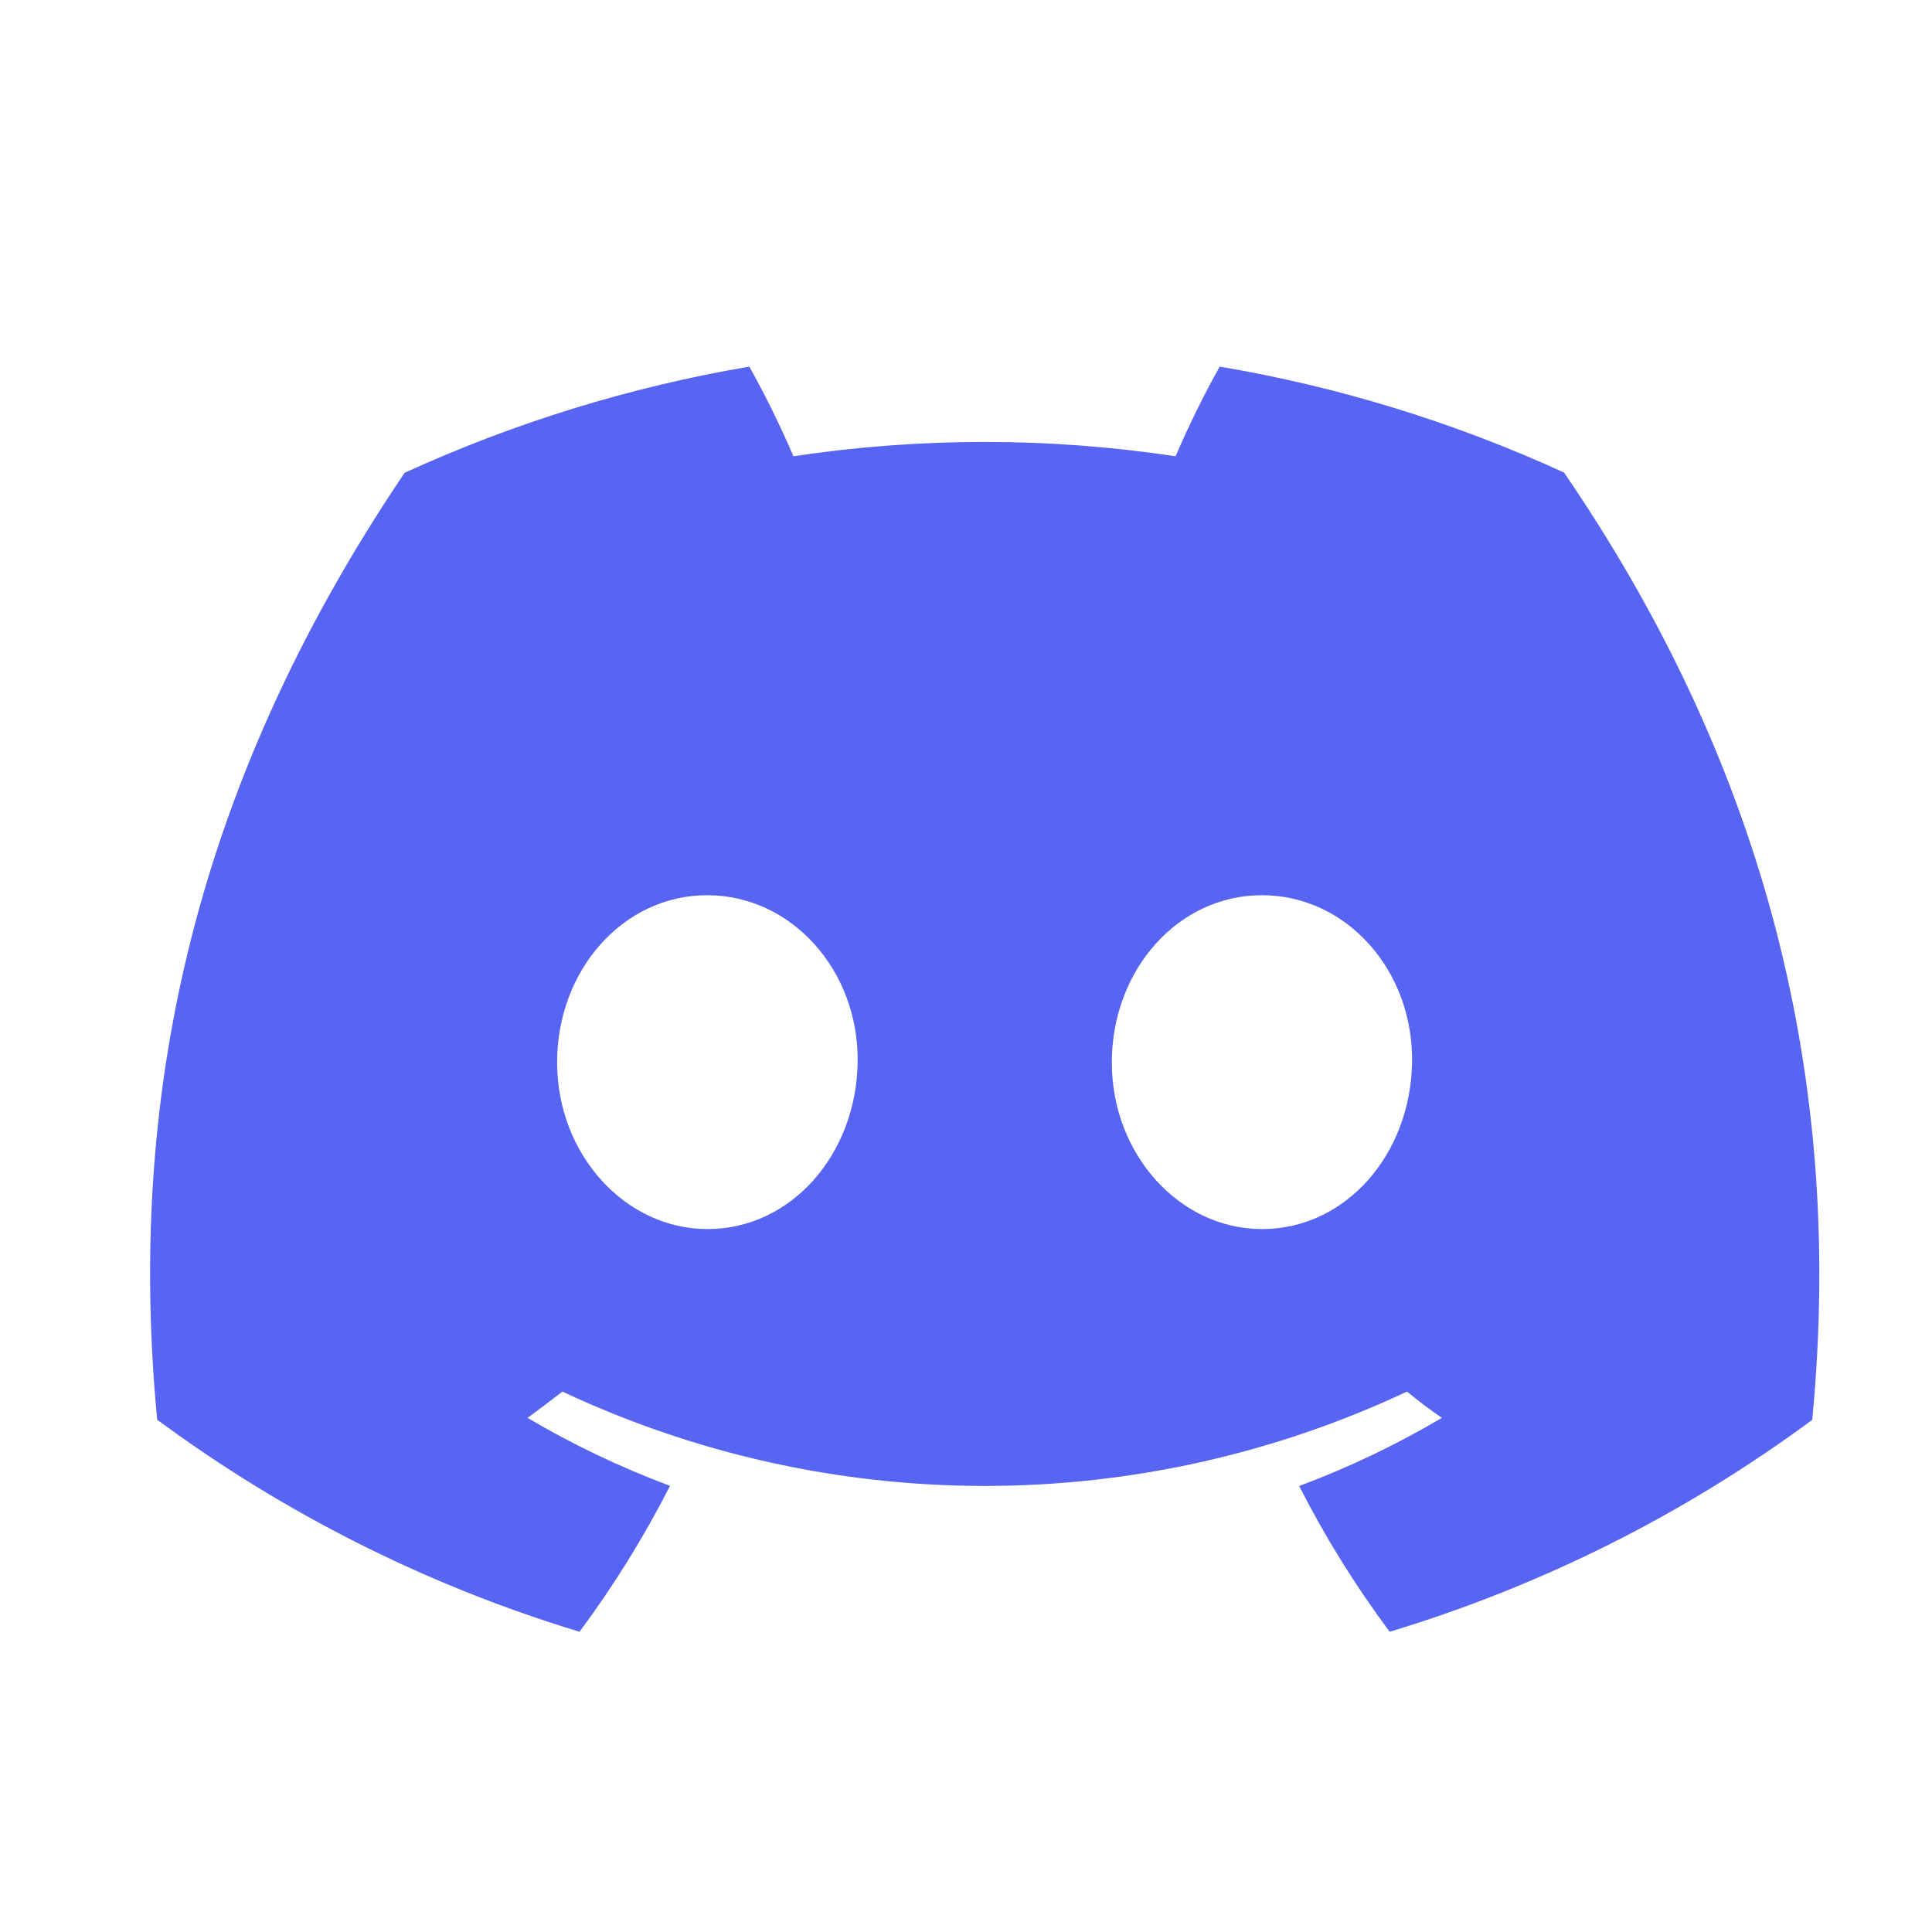 <svg width="25" height="25" viewBox="0 0 25 25" fill="none" xmlns="http://www.w3.org/2000/svg">
<path d="M20.239 6.115C18.82 5.465 17.322 5.004 15.783 4.744C15.573 5.12 15.382 5.508 15.212 5.904C13.573 5.657 11.906 5.657 10.267 5.904C10.097 5.508 9.906 5.12 9.696 4.744C8.156 5.006 6.657 5.468 5.236 6.118C2.416 10.291 1.652 14.36 2.034 18.371C3.685 19.591 5.534 20.519 7.499 21.115C7.942 20.519 8.333 19.888 8.67 19.227C8.031 18.988 7.414 18.694 6.826 18.347C6.981 18.235 7.132 18.119 7.278 18.007C8.988 18.811 10.853 19.228 12.742 19.228C14.631 19.228 16.497 18.811 18.206 18.007C18.354 18.128 18.505 18.243 18.658 18.347C18.069 18.695 17.451 18.99 16.811 19.229C17.147 19.889 17.539 20.52 17.982 21.115C19.948 20.521 21.799 19.594 23.45 18.373C23.899 13.721 22.684 9.689 20.239 6.115ZM9.154 15.904C8.089 15.904 7.209 14.937 7.209 13.748C7.209 12.559 8.058 11.584 9.151 11.584C10.243 11.584 11.116 12.559 11.098 13.748C11.079 14.937 10.24 15.904 9.154 15.904ZM16.33 15.904C15.263 15.904 14.387 14.937 14.387 13.748C14.387 12.559 15.236 11.584 16.33 11.584C17.424 11.584 18.291 12.559 18.272 13.748C18.253 14.937 17.416 15.904 16.33 15.904Z" fill="#5765F2"/>
</svg>
